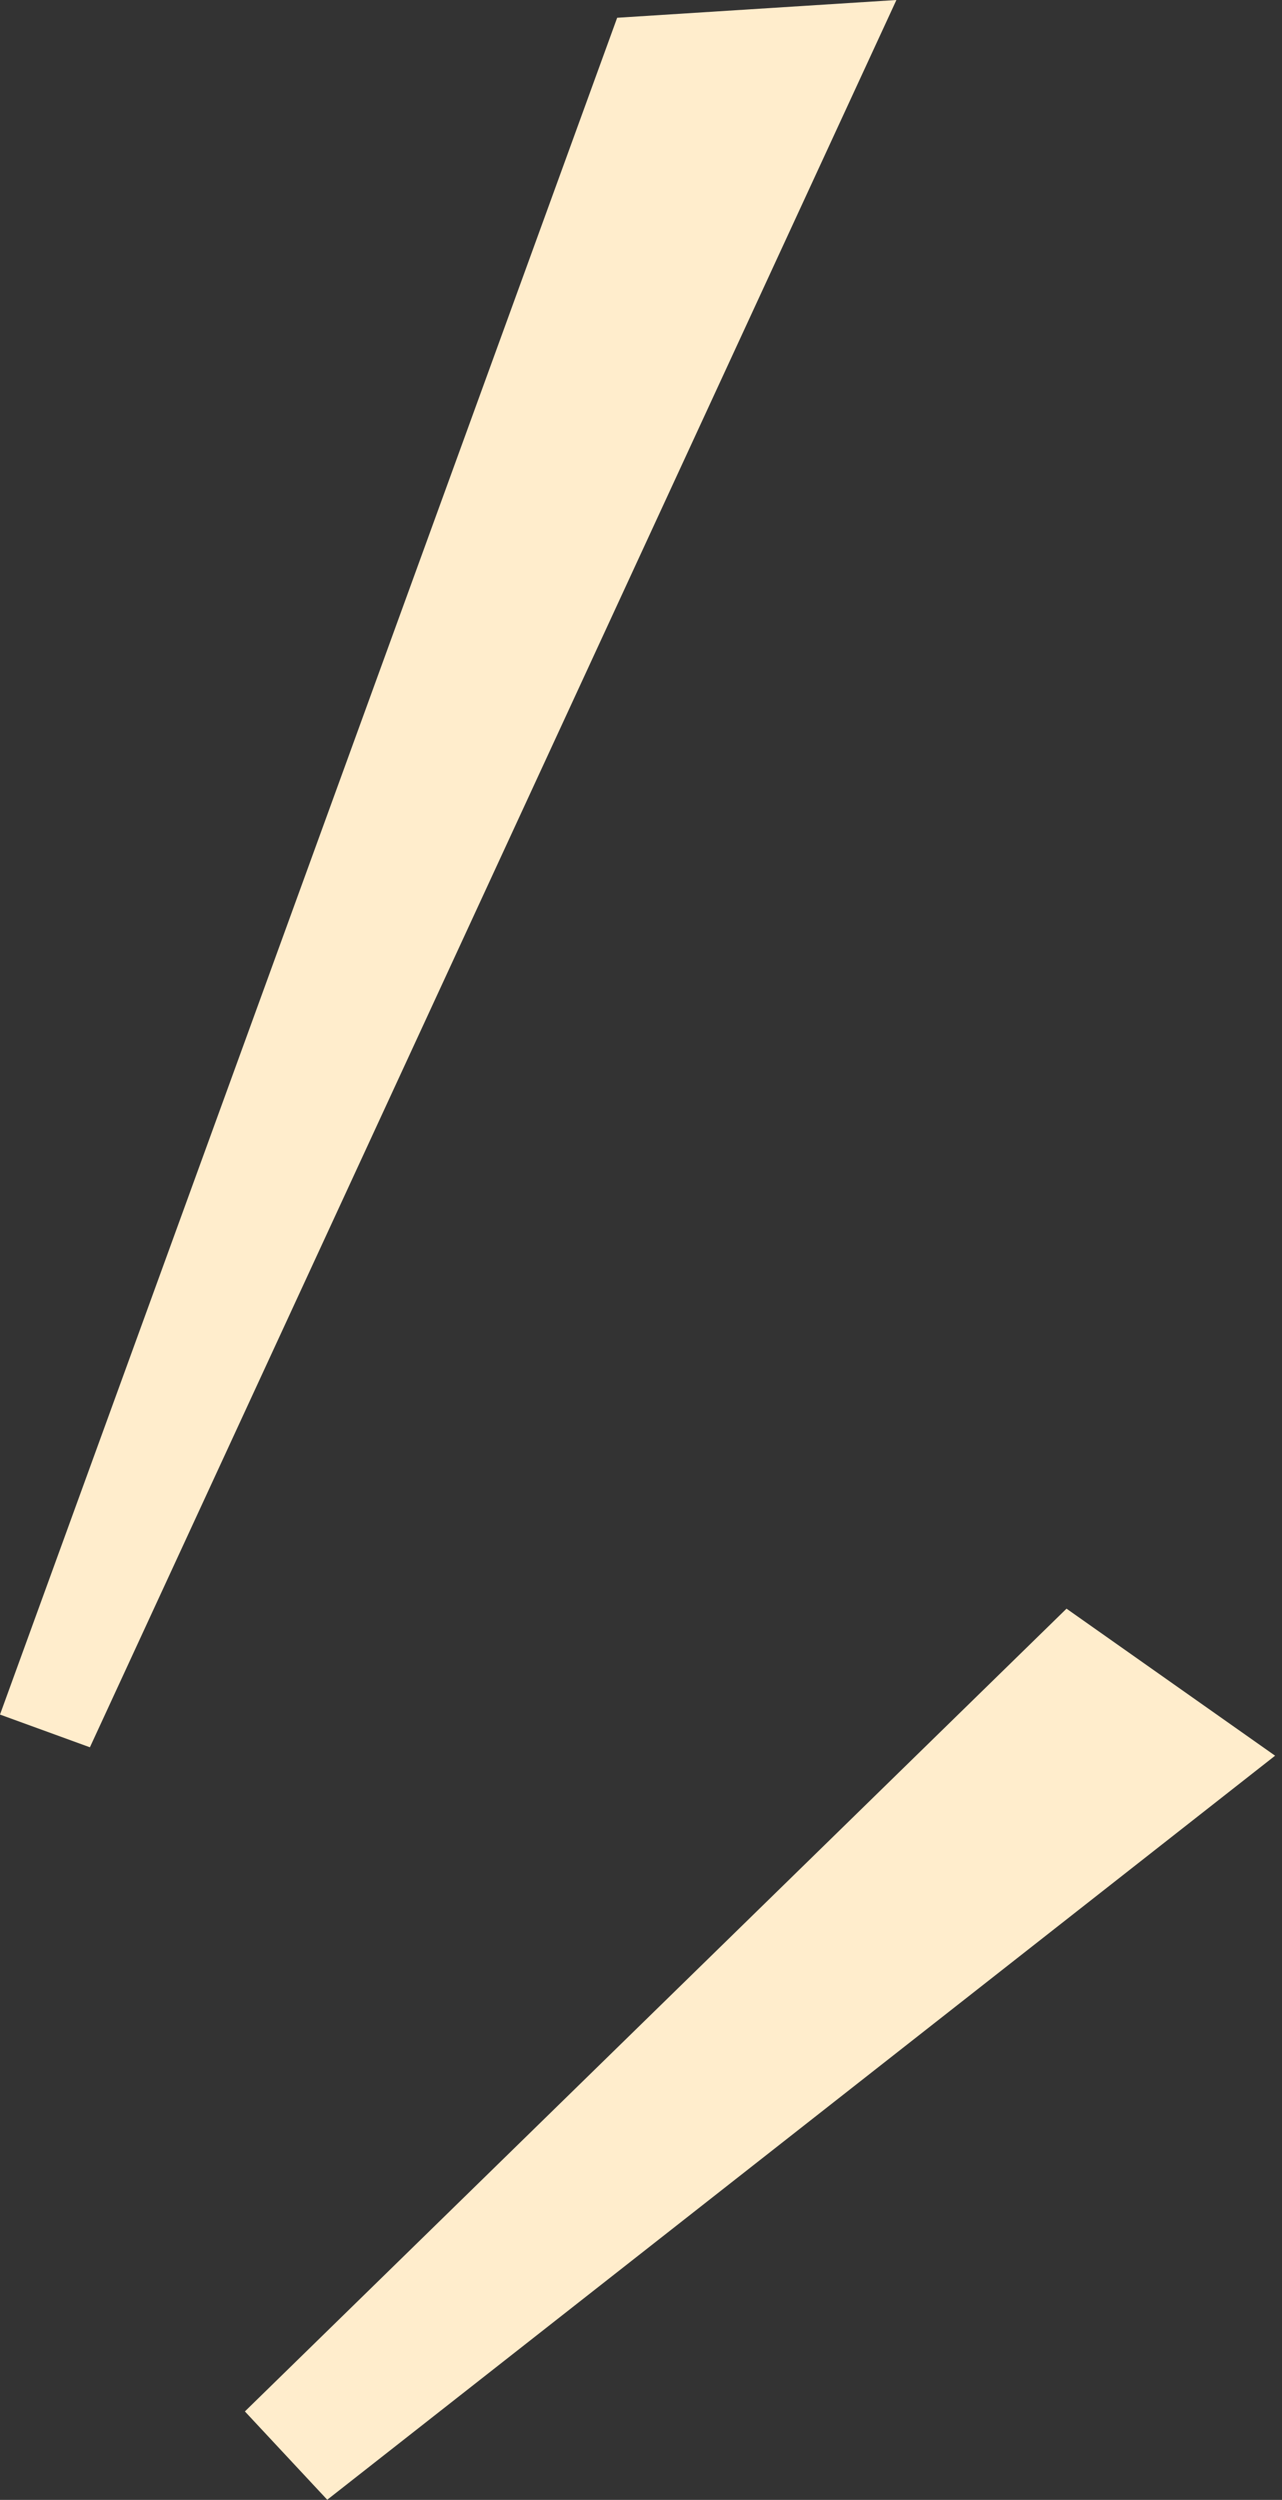<svg xmlns="http://www.w3.org/2000/svg" fill="none" viewBox="0 0 78 152" height="152" width="78">
<rect x="0" y="0" width="78" height="152" fill="#333333" stroke="none"/>
<g clip-path="url(#clip0_15282_126381)">
<path fill="#FFEDCC" d="M14.9 146.621L19.91 151.991L77.58 106.751L64.89 97.811L14.9 146.621Z"></path>
<path fill="#FFEDCC" d="M54.54 0L37.55 1.08L0 104.25L5.47 106.24L54.54 0Z"></path>
</g>
<defs>
<clipPath id="clip0_15282_126381">
<rect fill="white" height="151.99" width="77.58"></rect>
</clipPath>
</defs>
</svg>
